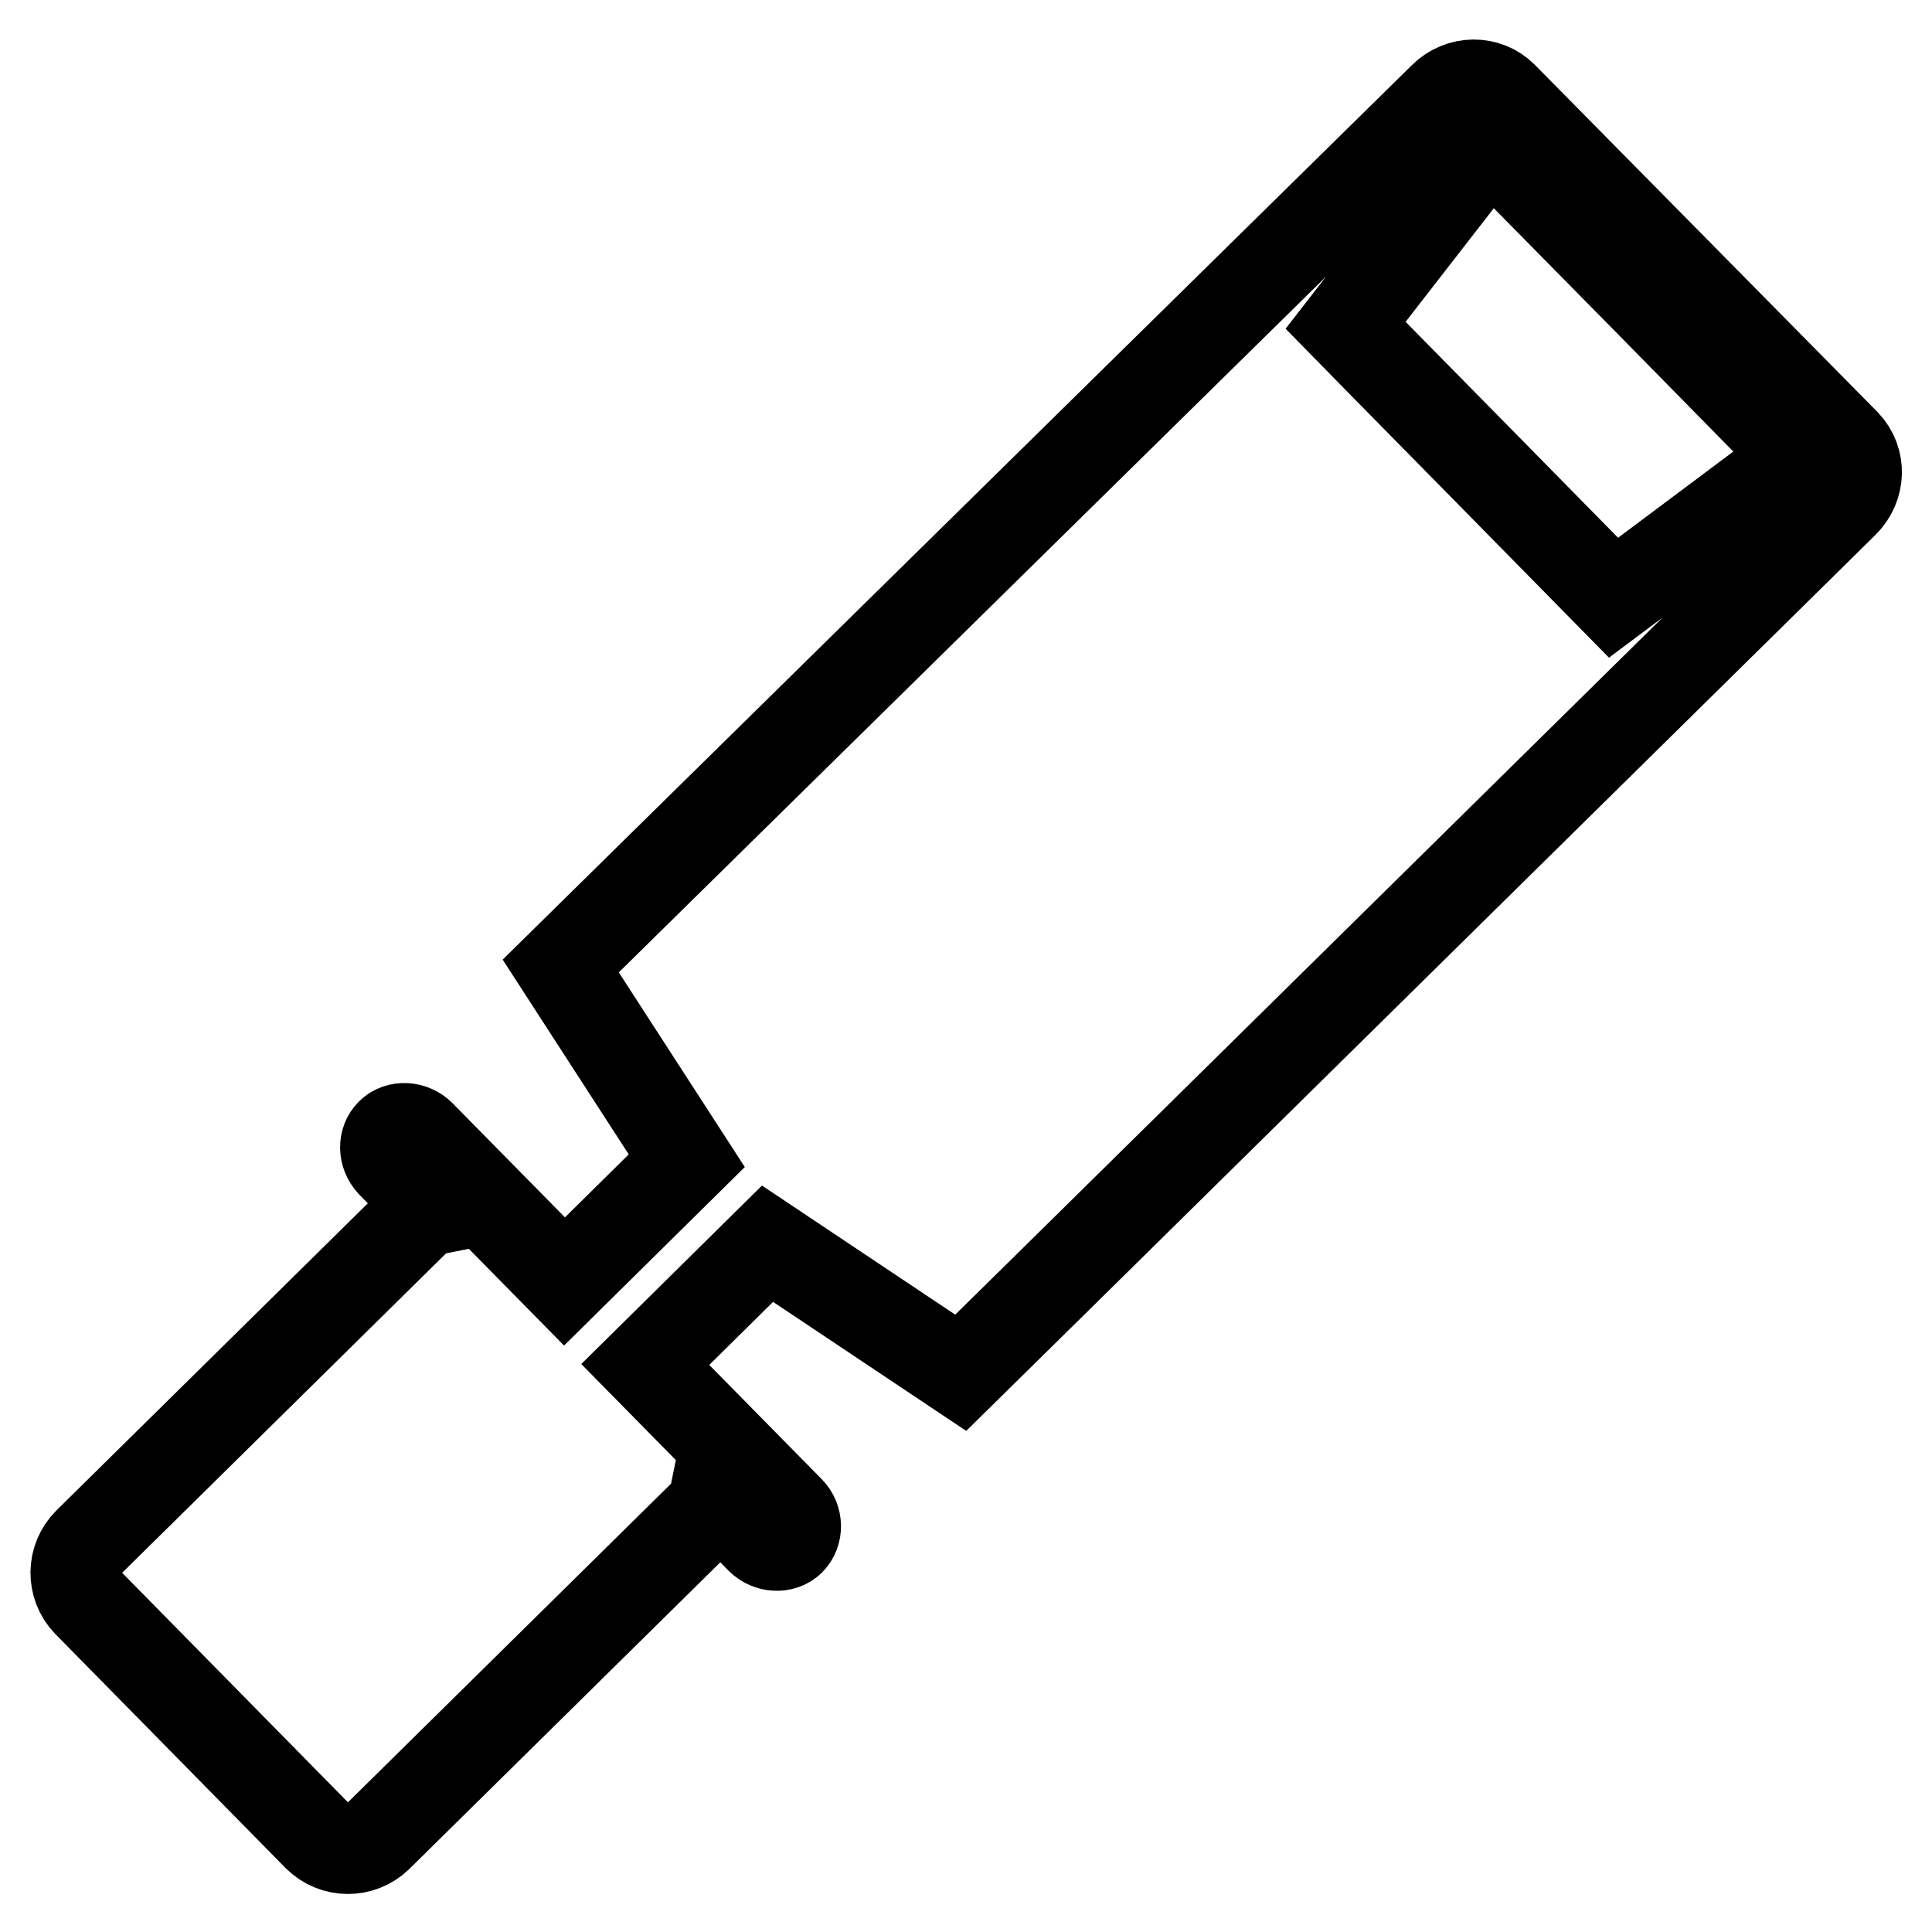 <?xml version="1.0" encoding="utf-8"?>
<!-- Svg Vector Icons : http://www.onlinewebfonts.com/icon -->
<!DOCTYPE svg PUBLIC "-//W3C//DTD SVG 1.1//EN" "http://www.w3.org/Graphics/SVG/1.1/DTD/svg11.dtd">
<svg version="1.1" xmlns="http://www.w3.org/2000/svg" xmlns:xlink="http://www.w3.org/1999/xlink" x="0px" y="0px" viewBox="0 0 256 256" enable-background="new 0 0 256 256" xml:space="preserve">
<g> <path stroke-width="12" fill-opacity="0" stroke="#000000"  d="M244.5,58.8l-22.7-23l-22.7-23c-2.1-2.1-5.6-2.1-7.8,0.1L87,115.5L74.3,128L91,153.8l-16.2,16l-19.1-19.4 c-1.1-1.1-2.9-1.2-3.9-0.2c-1,1-1,2.7,0.1,3.9l6,6.1c-1,0.2-2,0.6-2.8,1.4l-43.4,42.8c-2.2,2.2-2.2,5.7-0.1,7.9l30.5,31 c2.2,2.2,5.7,2.2,7.9,0.1l43.4-42.8c0.8-0.8,1.2-1.8,1.4-2.8l6,6.1c1.1,1.1,2.9,1.2,3.9,0.2c1-1,1-2.8-0.1-3.9l-19.1-19.4l16.2-16 l25.6,17.1l12.7-12.5L244.3,66.6C246.5,64.4,246.6,61,244.5,58.8z M213.8,79.2L196,61.1l-12.8-13l-4.9-5l19.1-24.6l20.7,21 l17.3,17.6l3.4,3.4L213.8,79.2L213.8,79.2z"/></g>
</svg>